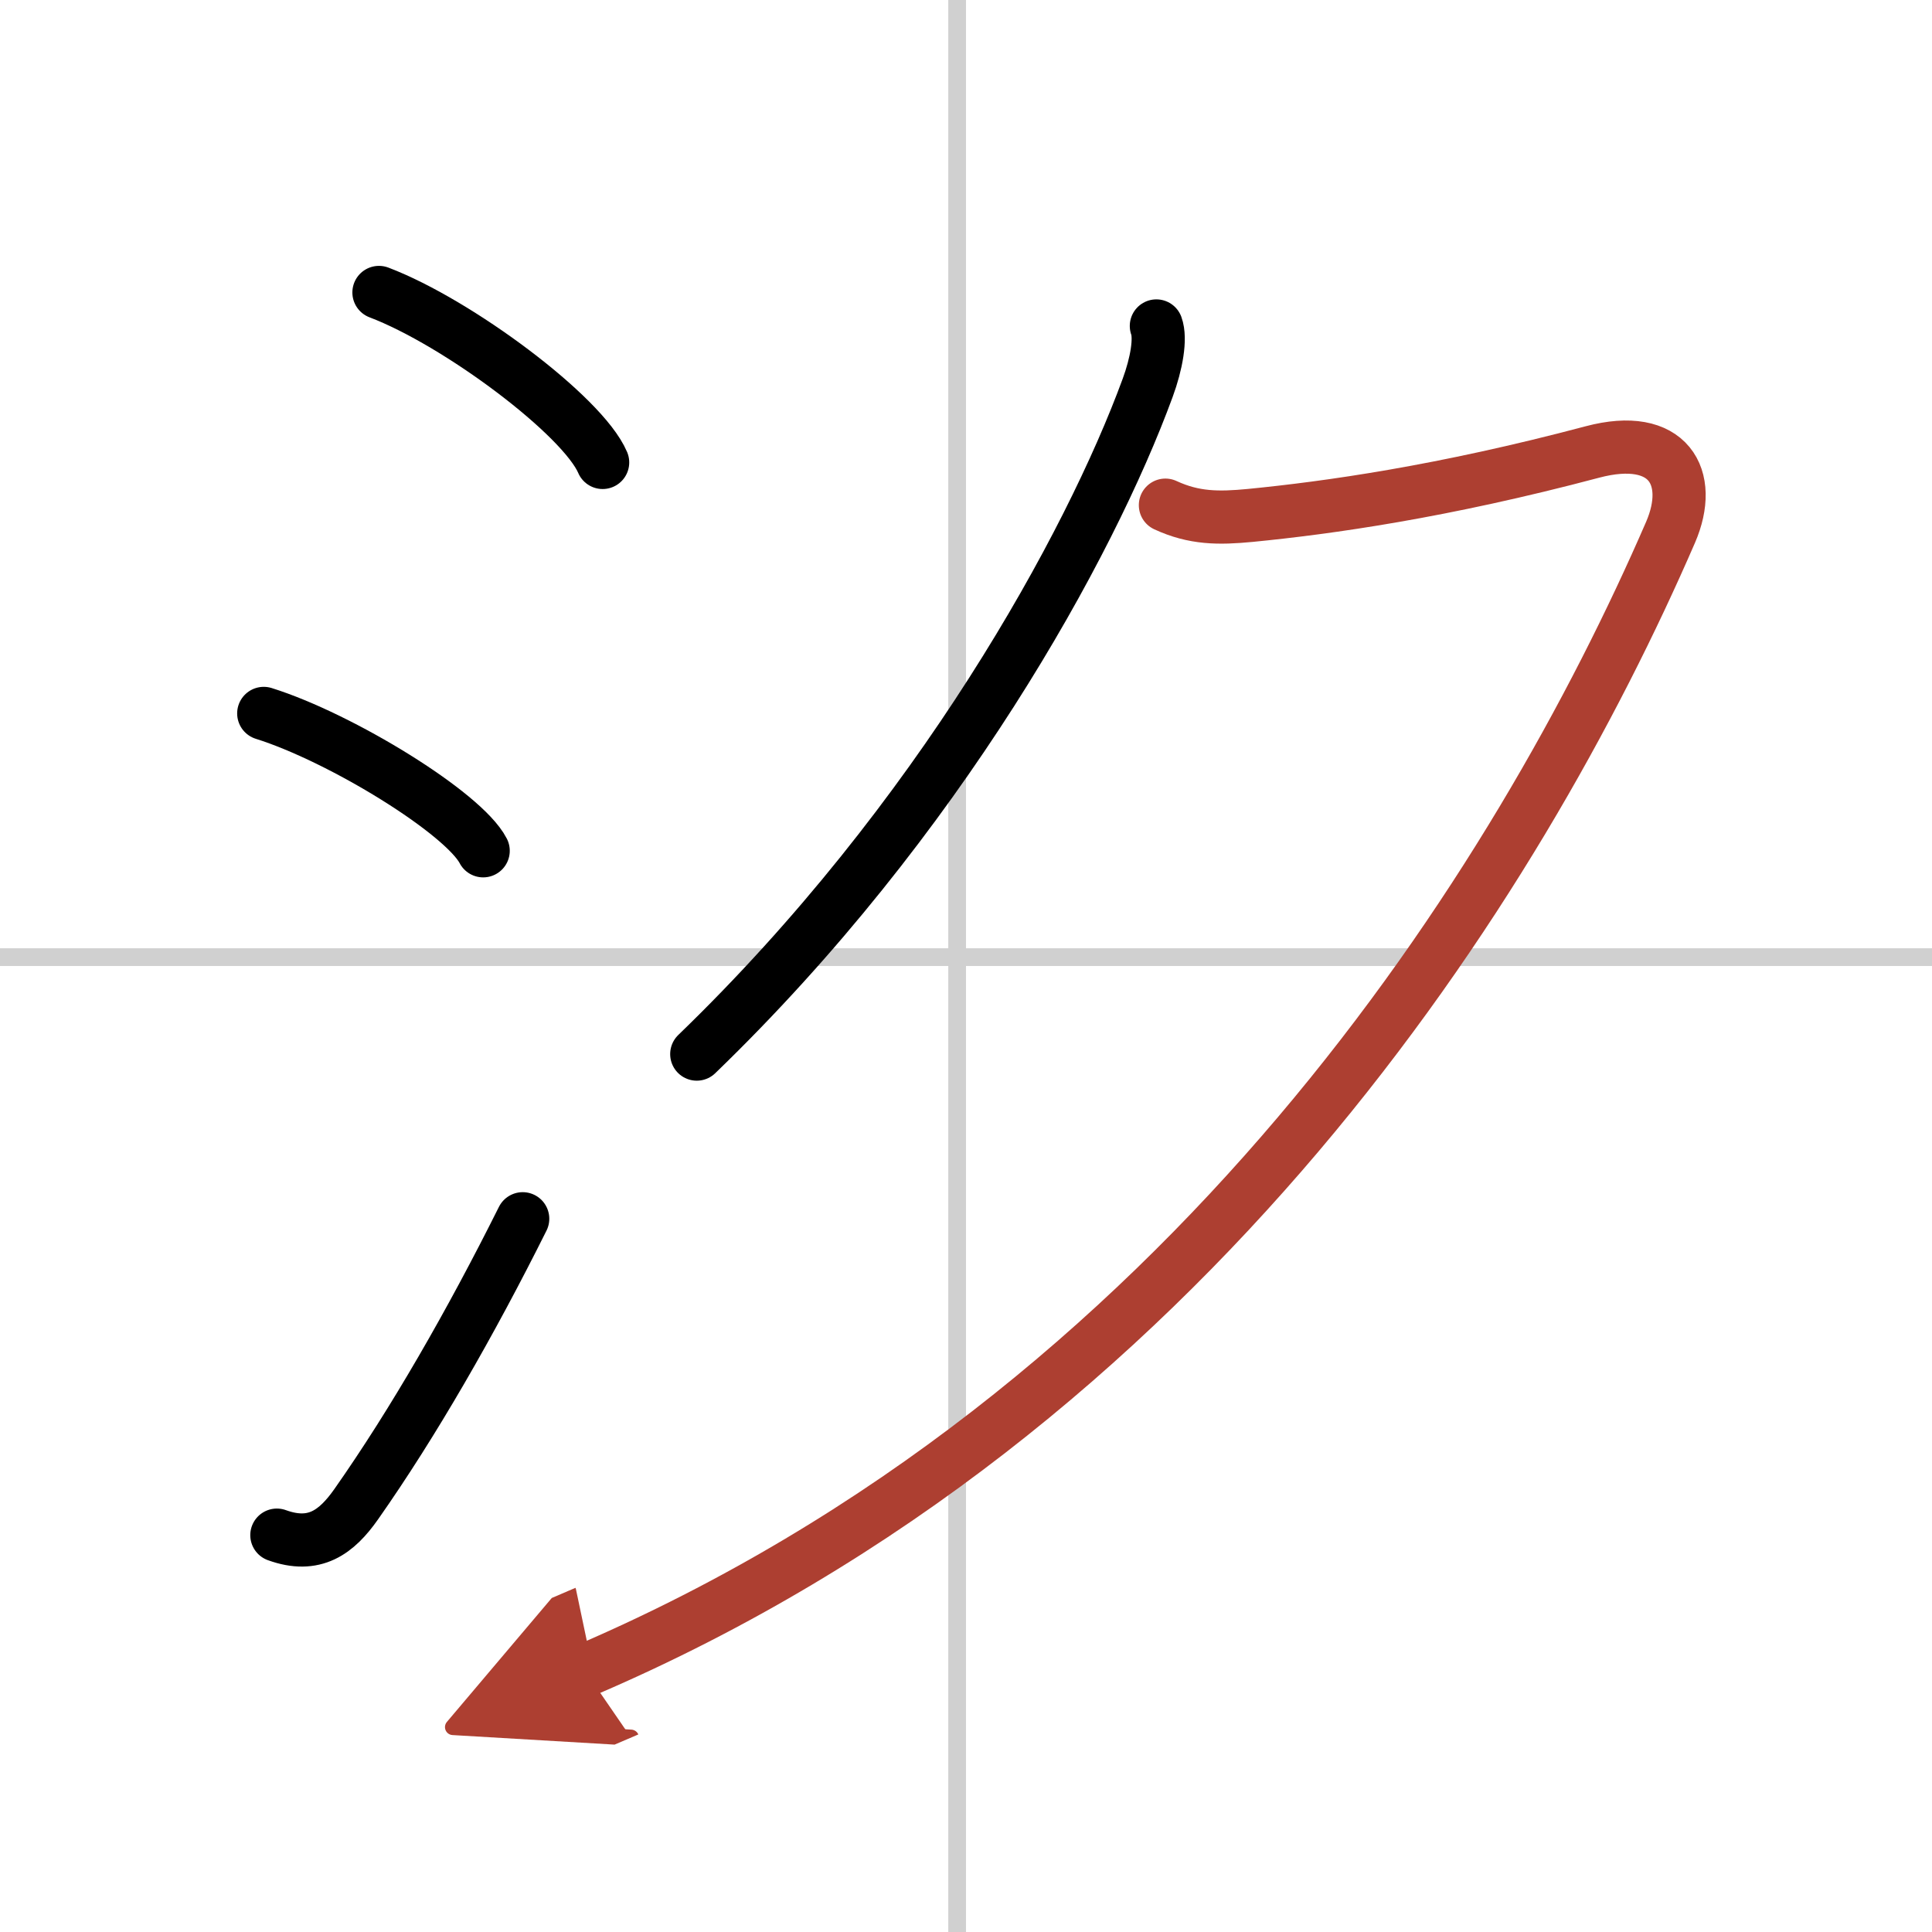 <svg width="400" height="400" viewBox="0 0 109 109" xmlns="http://www.w3.org/2000/svg"><defs><marker id="a" markerWidth="4" orient="auto" refX="1" refY="5" viewBox="0 0 10 10"><polyline points="0 0 10 5 0 10 1 5" fill="#ad3f31" stroke="#ad3f31"/></marker></defs><g fill="none" stroke="#000" stroke-linecap="round" stroke-linejoin="round" stroke-width="3"><rect width="100%" height="100%" fill="#fff" stroke="#fff"/><line x1="54" x2="54" y2="109" stroke="#d0d0d0" stroke-width="1"/><line x2="109" y1="54" y2="54" stroke="#d0d0d0" stroke-width="1"/><path d="m21.38 16.5c4.45 1.69 11.5 6.96 12.62 9.59"/><path d="m14.88 40.25c4.37 1.37 11.28 5.62 12.38 7.75"/><path d="m15.62 86.61c2.12 0.77 3.37-0.17 4.48-1.75 3.23-4.6 6.46-10.23 9.39-16.1"/><path d="M65.24,18.39c0.26,0.71,0.01,2.13-0.49,3.49C61.5,30.75,53,46.25,39.31,59.47"/><path d="m65.75 28.5c1.62 0.75 3 0.75 4.78 0.58 4.39-0.43 10.84-1.33 19.31-3.58 4.3-1.14 5.75 1.43 4.41 4.53-8.5 19.6-27.13 49.6-61.25 64.22" marker-end="url(#a)" stroke="#ad3f31"/></g></svg>
